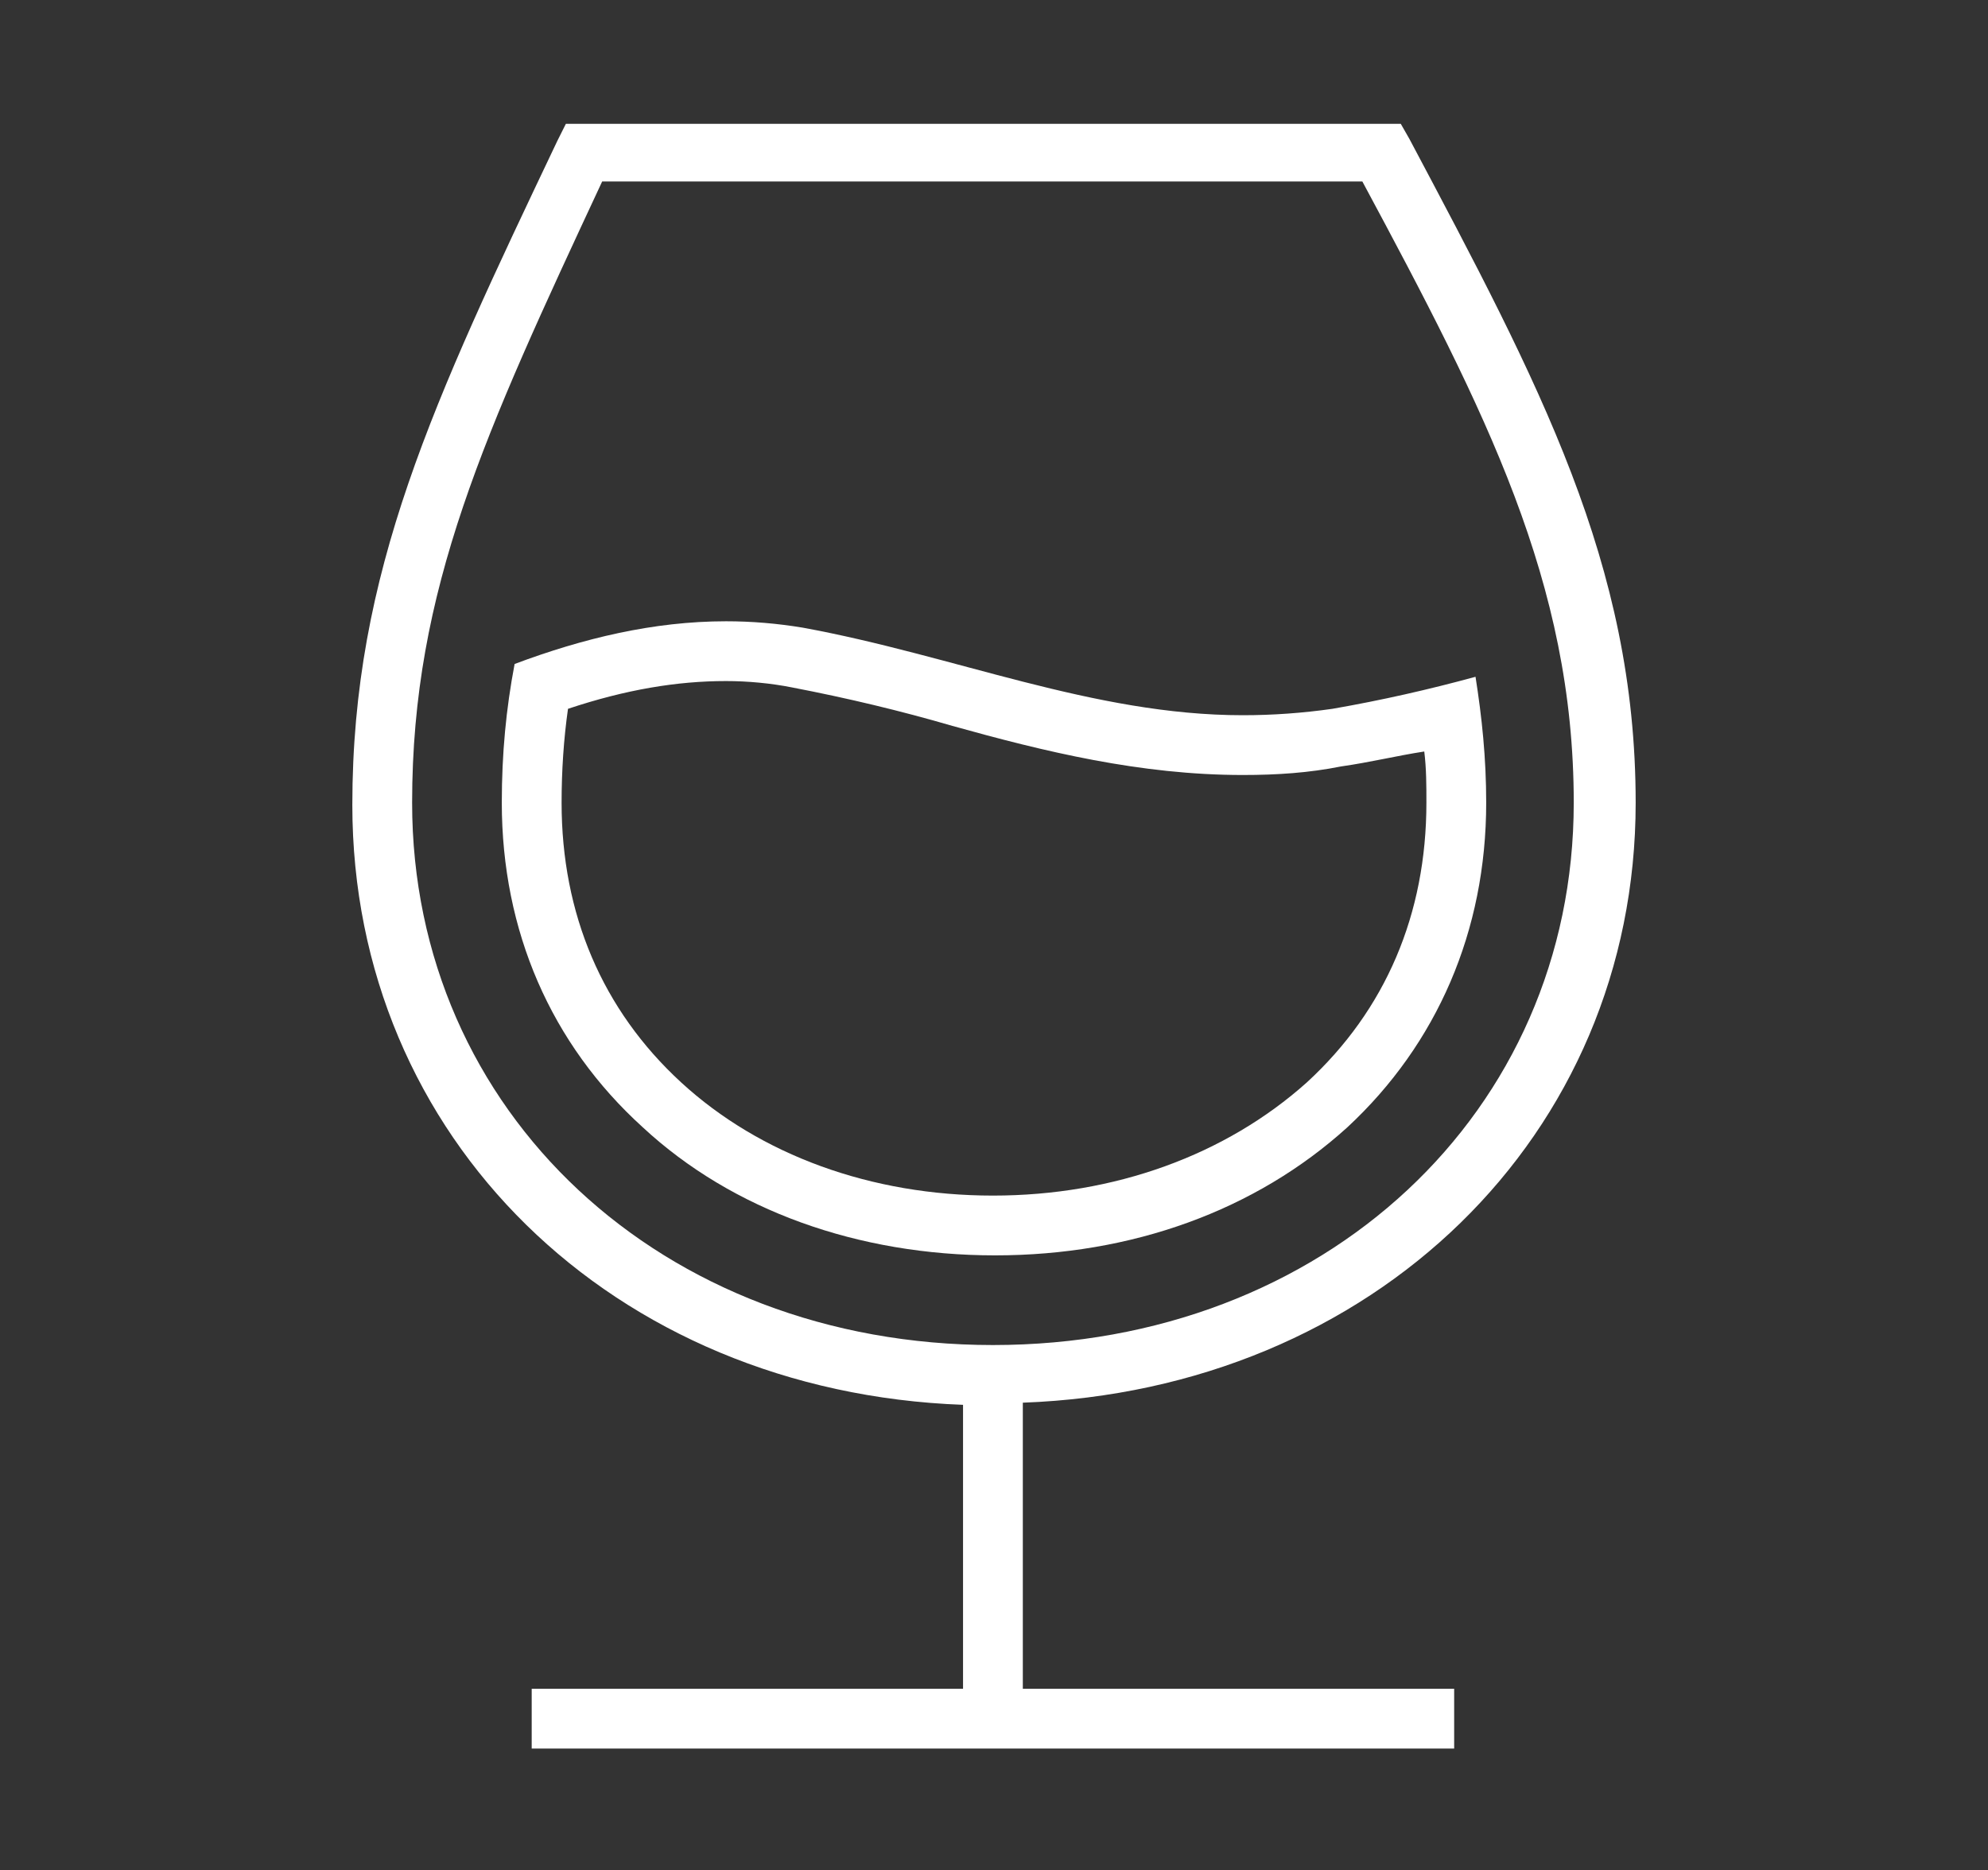 <?xml version="1.0" encoding="UTF-8"?> <svg xmlns="http://www.w3.org/2000/svg" xmlns:xlink="http://www.w3.org/1999/xlink" version="1.1" id="Warstwa_2_00000009556075197391364110000012784737206372960953_" x="0px" y="0px" viewBox="0 0 93.1 87.6" xml:space="preserve"><rect x="0" y="0" width="93.1" height="87.6" fill="#333333" stroke="none"/> <g id="Warstwa_1-2"> <g id="glass"> <path fill="#FFFFFF" d="M76.6,37.6c0-11.2-4.5-19.6-10.6-31.1l-0.4-0.7H26.5l-0.4,0.8c-5.8,12.2-9.6,20.2-9.6,31.1 c0,15.6,12.2,27.5,28.6,28.1v13.3H24.9v2.8h43.2v-2.8H47.9V65.7C64.3,65.1,76.6,53.2,76.6,37.6L76.6,37.6z M19.3,37.6 c0-10,3.4-17.3,8.9-29.1h35.6c5.8,10.8,9.9,18.8,9.9,29.1C73.7,52.1,62,63,46.5,63S19.3,52.1,19.3,37.6z"></path> <path fill="#FFFFFF" d="M69.6,37.6c0-2.1-0.2-4-0.5-5.9c-2.2,0.6-4.4,1.1-6.7,1.5c-1.4,0.2-2.8,0.3-4.2,0.3 c-7,0-13.5-2.8-20.6-4.1c-1.2-0.2-2.4-0.3-3.6-0.3c-3.4,0-6.7,0.8-9.9,2c-0.4,2.1-0.6,4.2-0.6,6.5c0,6,2.3,11.3,6.6,15.2 c4.2,3.9,10.1,6,16.5,6s12.2-2.1,16.5-6C67.3,48.9,69.6,43.6,69.6,37.6L69.6,37.6z M46.5,56c-5.7,0-10.9-1.9-14.6-5.3 c-3.7-3.4-5.6-7.9-5.6-13.1c0-1.5,0.1-3,0.3-4.4c2.7-0.9,5.1-1.3,7.4-1.3c1,0,2.1,0.1,3.1,0.3c2.6,0.5,5.1,1.1,7.5,1.8 c4.3,1.2,8.8,2.3,13.6,2.3c1.6,0,3.1-0.1,4.6-0.4c1.4-0.2,2.6-0.5,3.9-0.7c0.1,0.8,0.1,1.6,0.1,2.4c0,5.2-1.9,9.7-5.6,13.1 C57.4,54.1,52.2,56,46.5,56L46.5,56z"></path> </g> </g> </svg> 